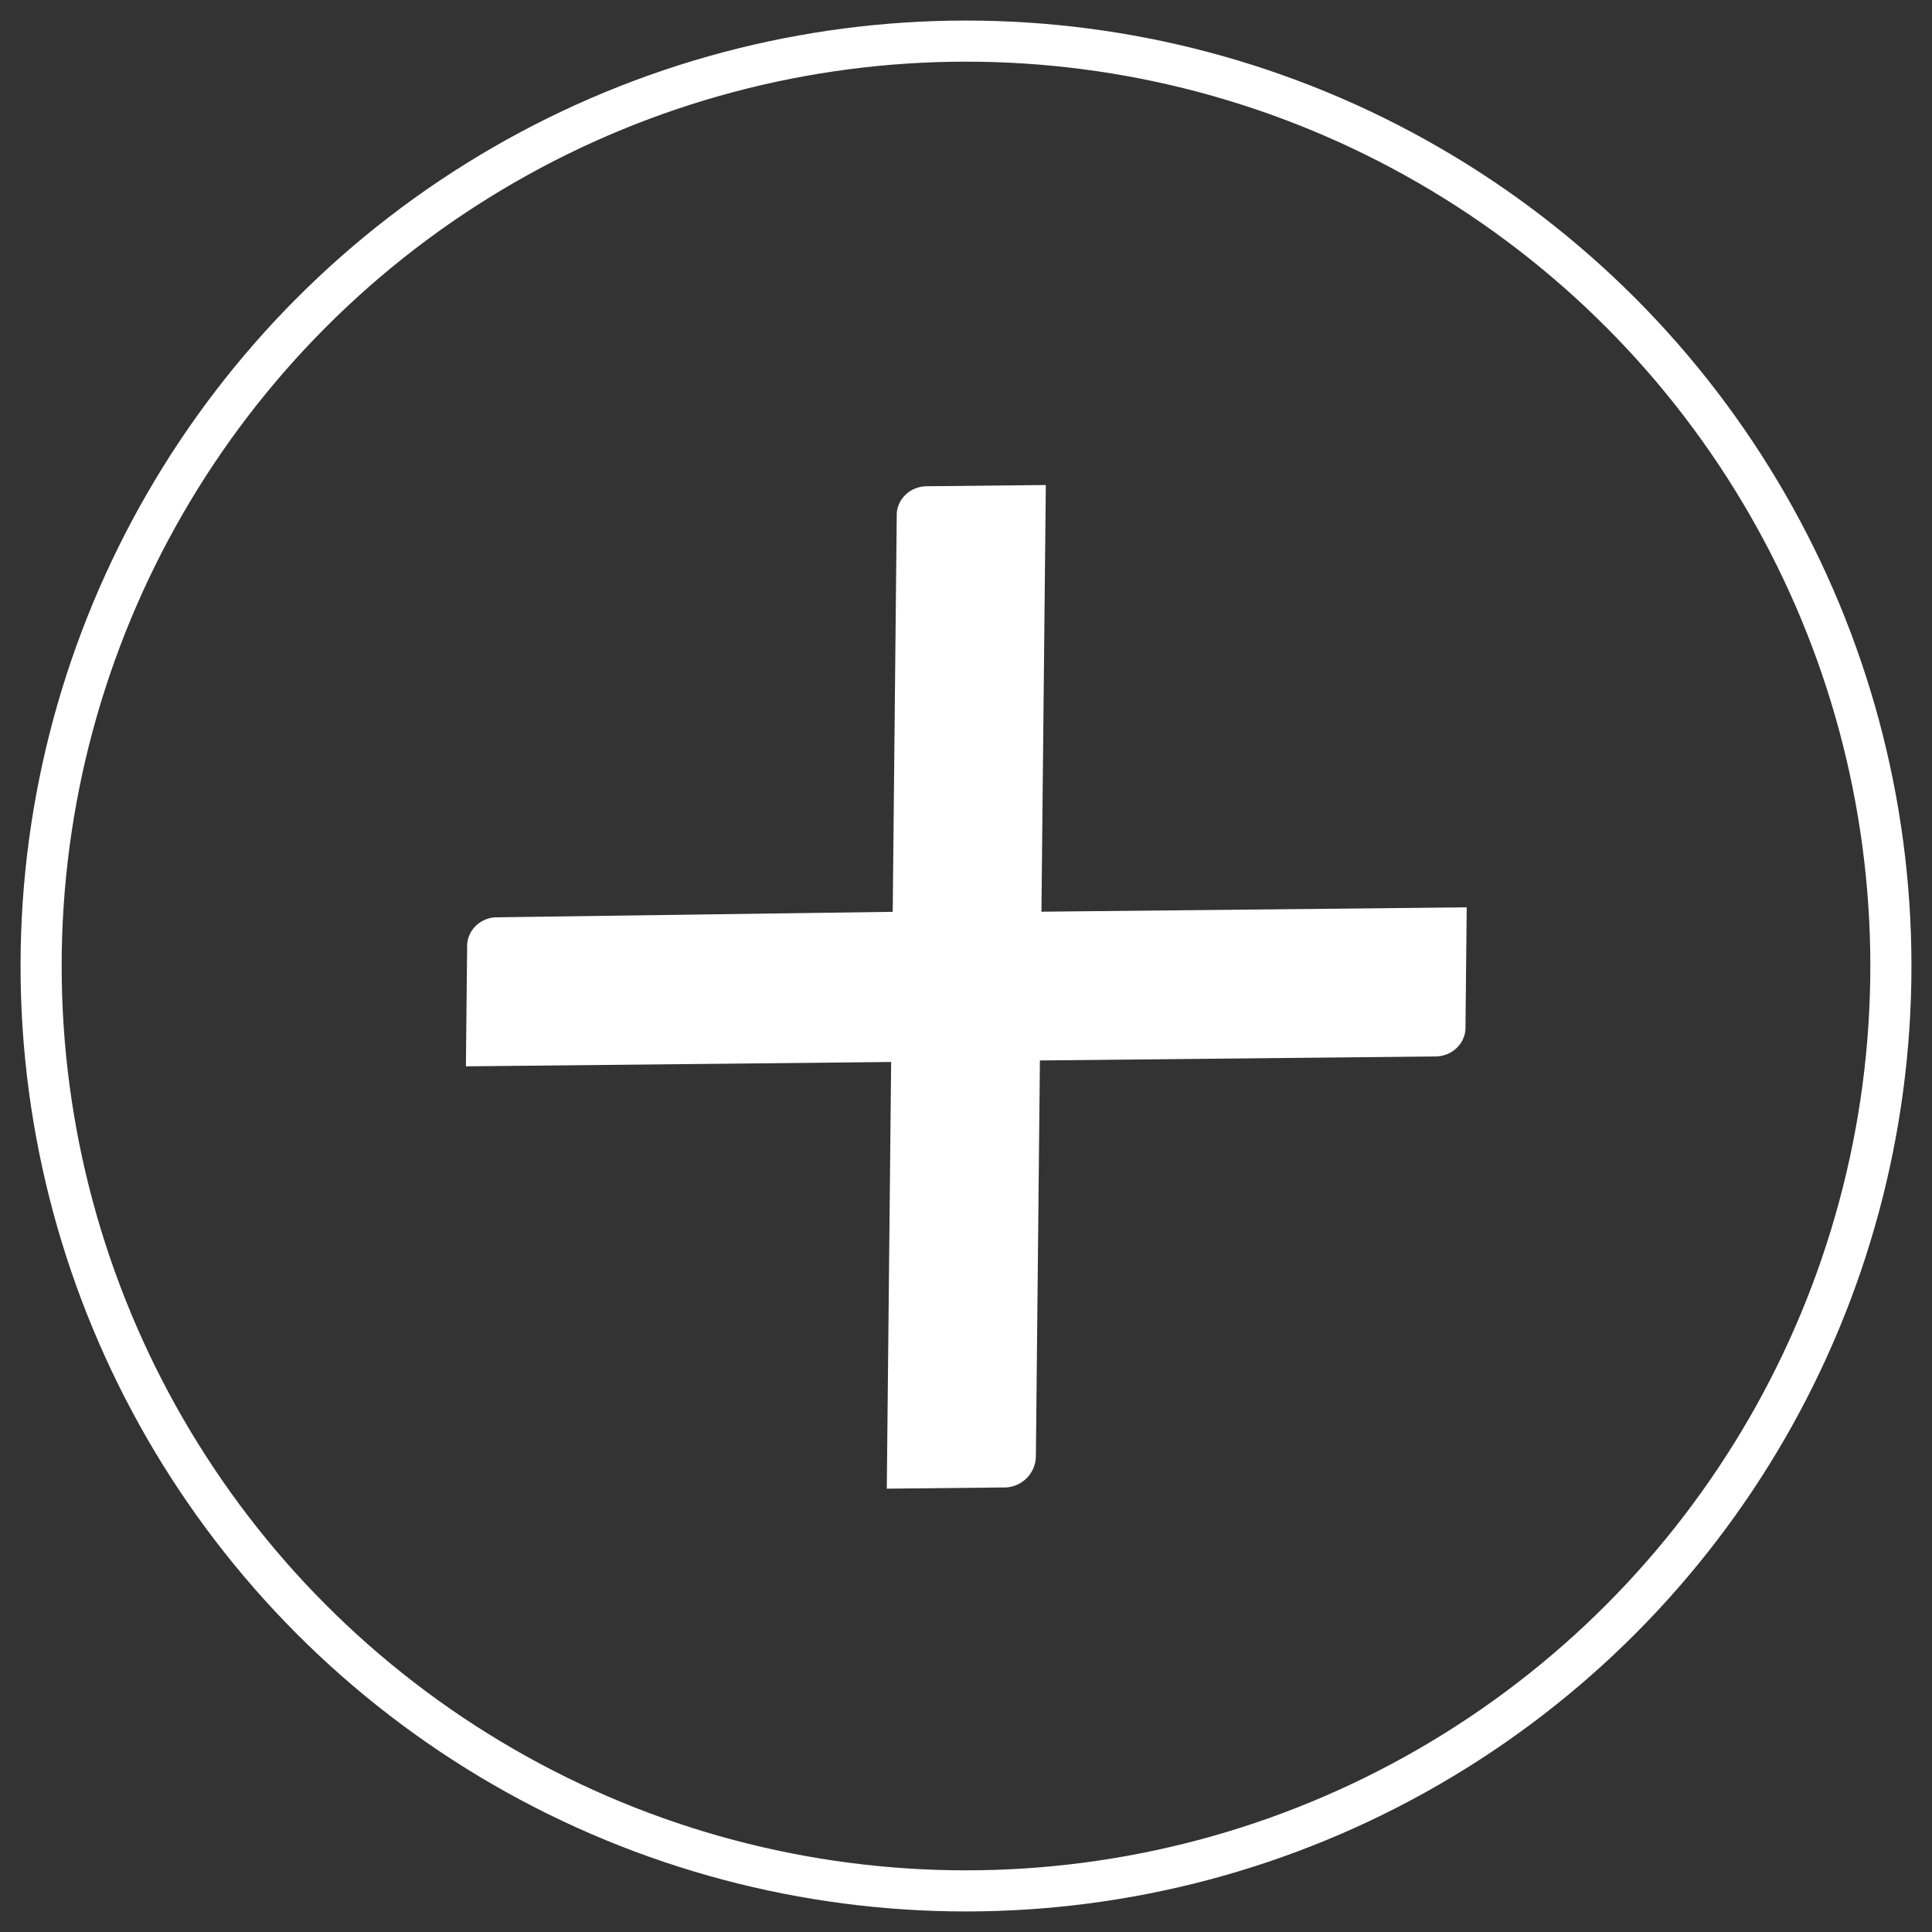 <svg width="47" height="47" xmlns="http://www.w3.org/2000/svg"><rect width="100%" height="100%" fill="#333333" stroke="none"/><g transform="translate(1 1)" fill="none" fill-rule="evenodd"><circle stroke="#FFF" cx="22.5" cy="22.5" r="22.5"/><path d="M24.2 34.427l.098-9.629 9.629-.098c.41-.004.737-.332.724-.725l.03-2.902-10.346.106.107-10.38-2.902.03c-.41.005-.738.332-.725.725l-.098 9.628-9.63.133c-.409.004-.736.332-.723.724l-.03 2.902 10.345-.106-.106 10.38 2.902-.03a.77.77 0 00.725-.758z" fill="#FFF" fill-rule="nonzero"/></g></svg>